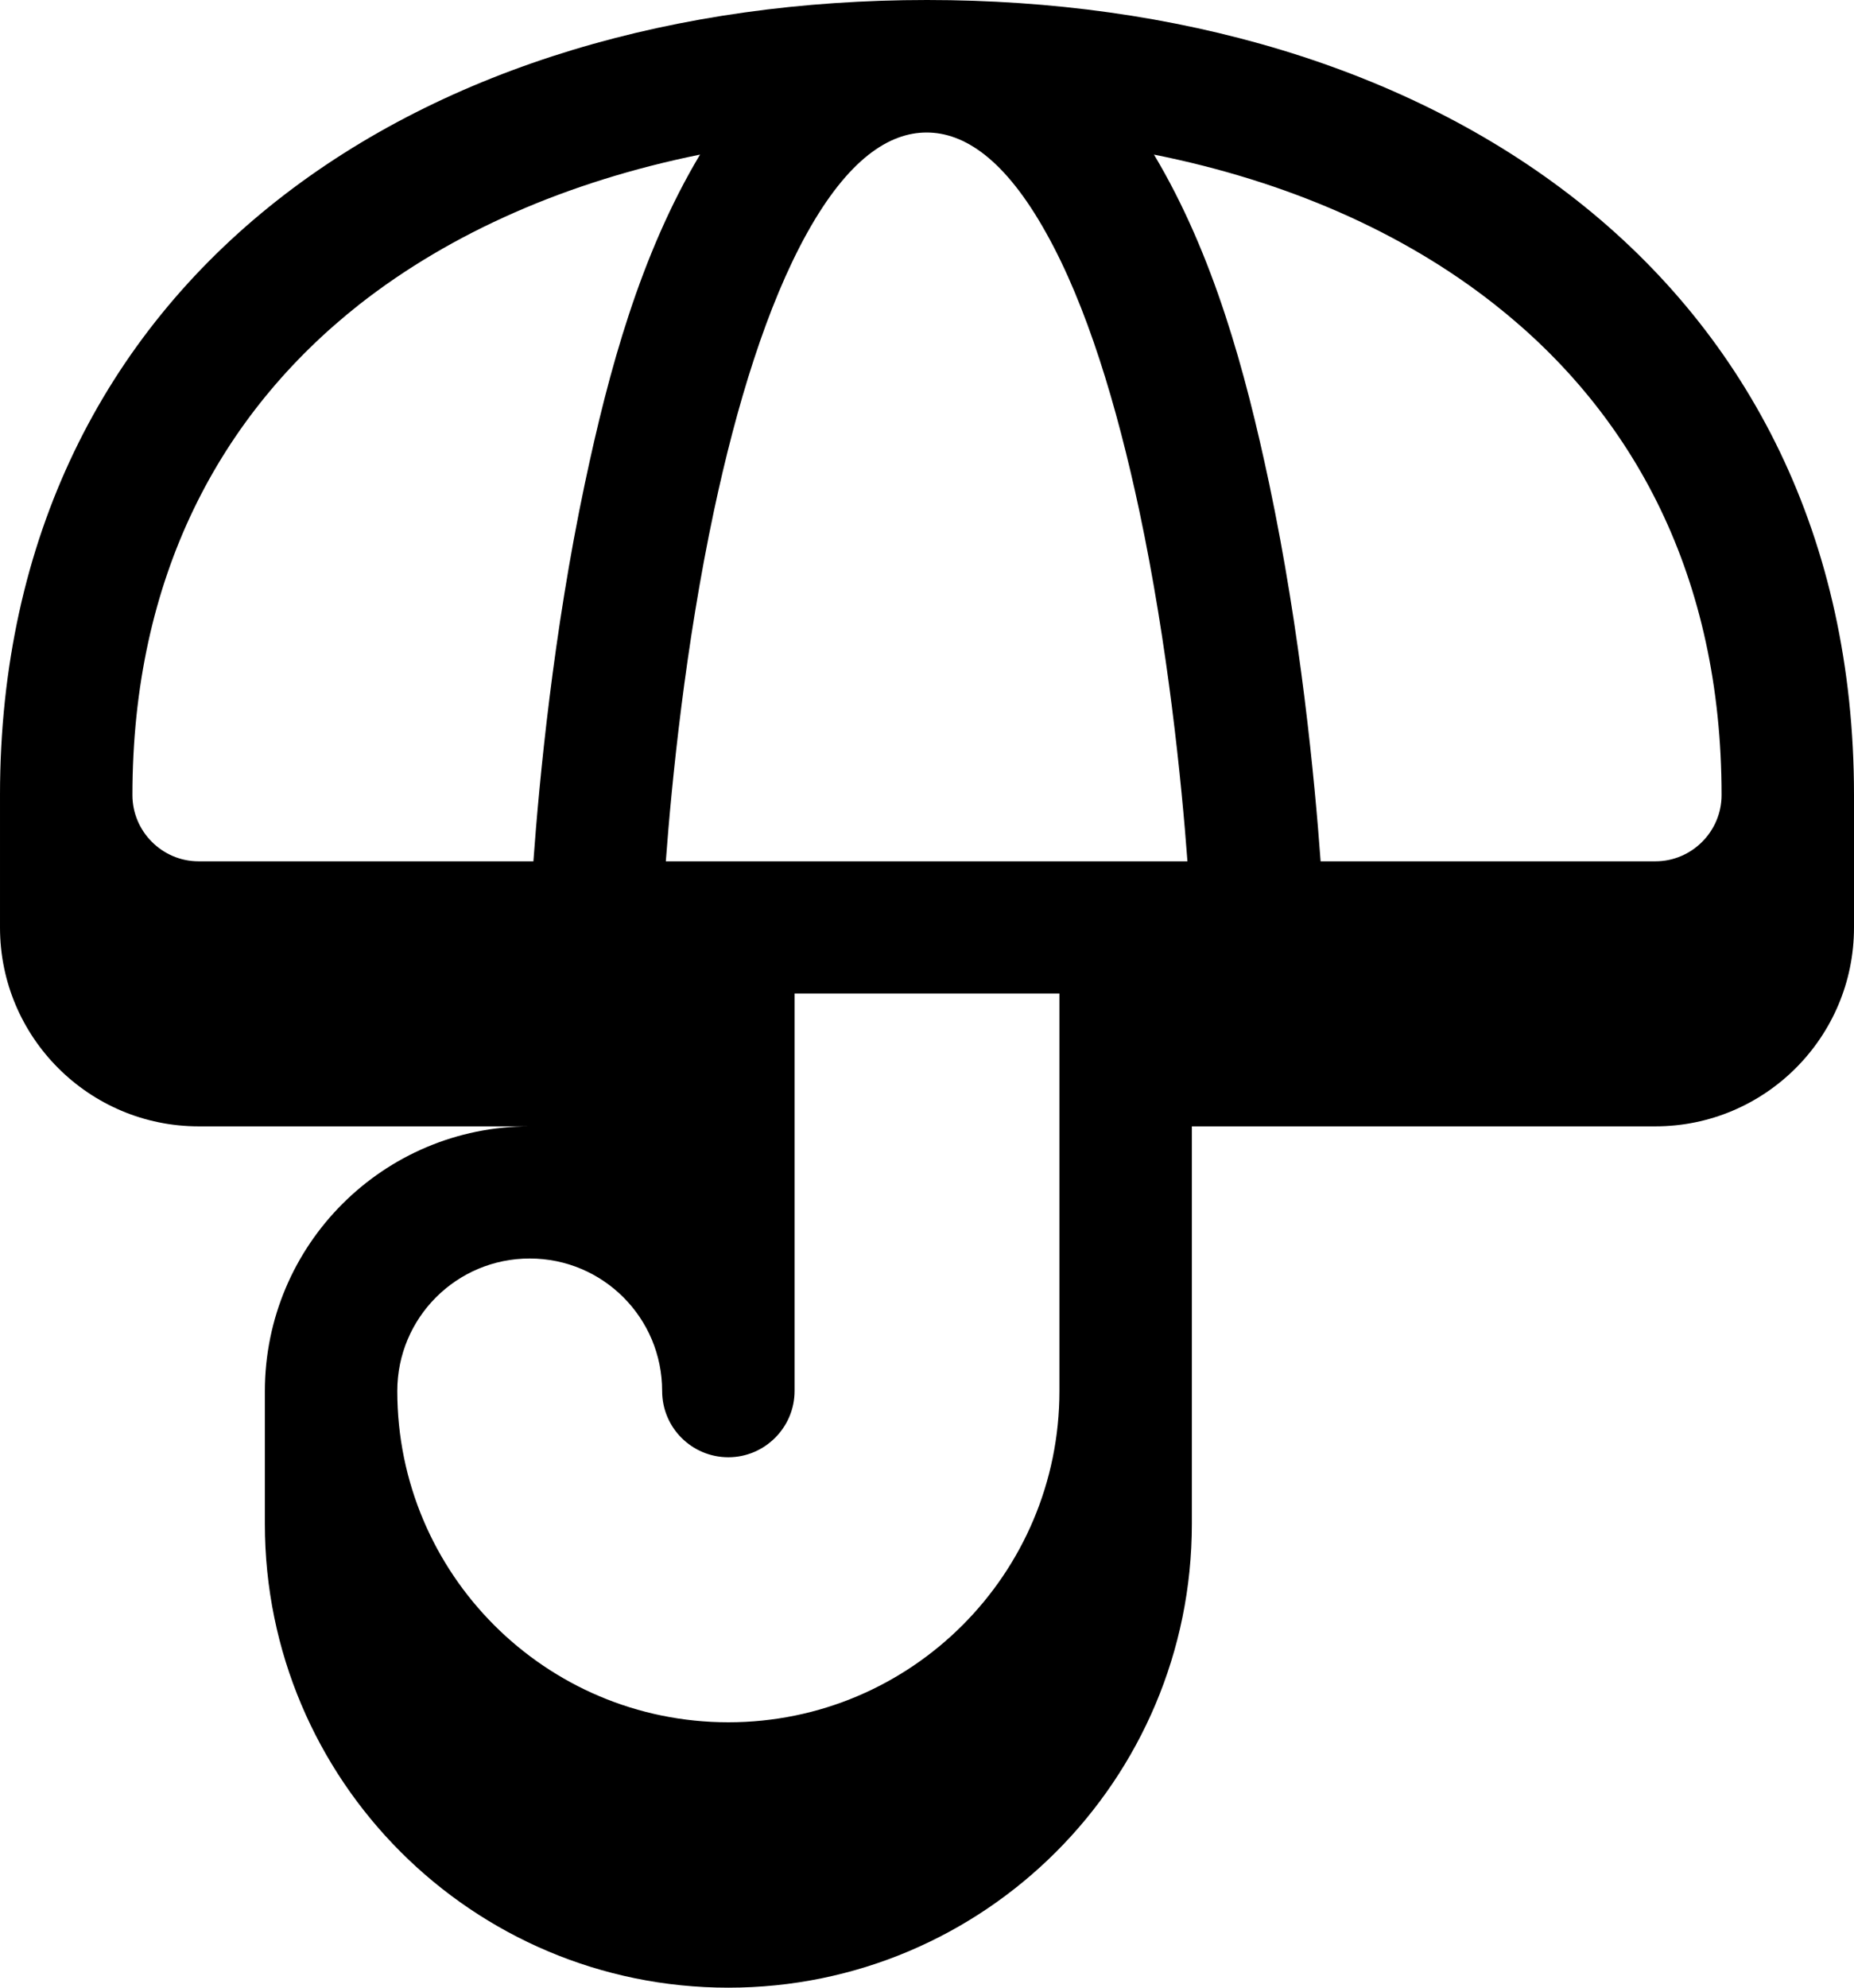 <svg xmlns="http://www.w3.org/2000/svg" viewBox="0 0 504 540"><!--! Font Awesome Pro 7.0.0 by @fontawesome - https://fontawesome.com License - https://fontawesome.com/license (Commercial License) Copyright 2025 Fonticons, Inc. --><path fill="currentColor" d="M0 216C0 146 28.6 91.2 75.4 54.4 121.7 18 184.4 0 252 0S382.3 18 428.6 54.4C475.4 91.2 504 146 504 216l0 36c0 29.8-24.2 54-54 54l-126 0 0 108c0 69.6-56.4 126-126 126S72 483.6 72 414l0-36c0-39.8 32.2-72 72-72l-90 0c-29.8 0-54-24.2-54-54l0-36zM97.7 82.7c-37.9 29.9-61.7 74.1-61.7 133.3 0 9.9 8.1 18 18 18l91 0c1.6-22 5.4-62.1 14-102.7 6.5-30.7 15.1-62.2 31.3-89.3-36 7.3-67.6 21.1-92.6 40.7zM468 216c0-59.2-23.7-103.4-61.7-133.3-25-19.7-56.6-33.5-92.6-40.7 16.2 27.1 24.8 58.7 31.3 89.3 8.6 40.6 12.4 80.7 14 102.7l91 0c9.9 0 18-8.1 18-18zM181.1 234l141.7 0c-1.6-21.6-5.3-58.6-13.1-95.3-6.1-28.6-14.3-55.8-25.3-75.4-11.2-20.1-22.3-27.3-32.5-27.3s-21.3 7.2-32.5 27.3c-10.9 19.6-19.2 46.8-25.3 75.4-7.8 36.6-11.5 73.7-13.1 95.3zM216 377.9c0 9.9-8.1 18-18 18s-18-8-18-18c0-19.9-16.1-36-36-36-19.9 0-36 16.1-36 36 0 49.7 40.3 90 90 90s90-40.3 90-90l0-108-72 0 0 107.9z"/></svg>